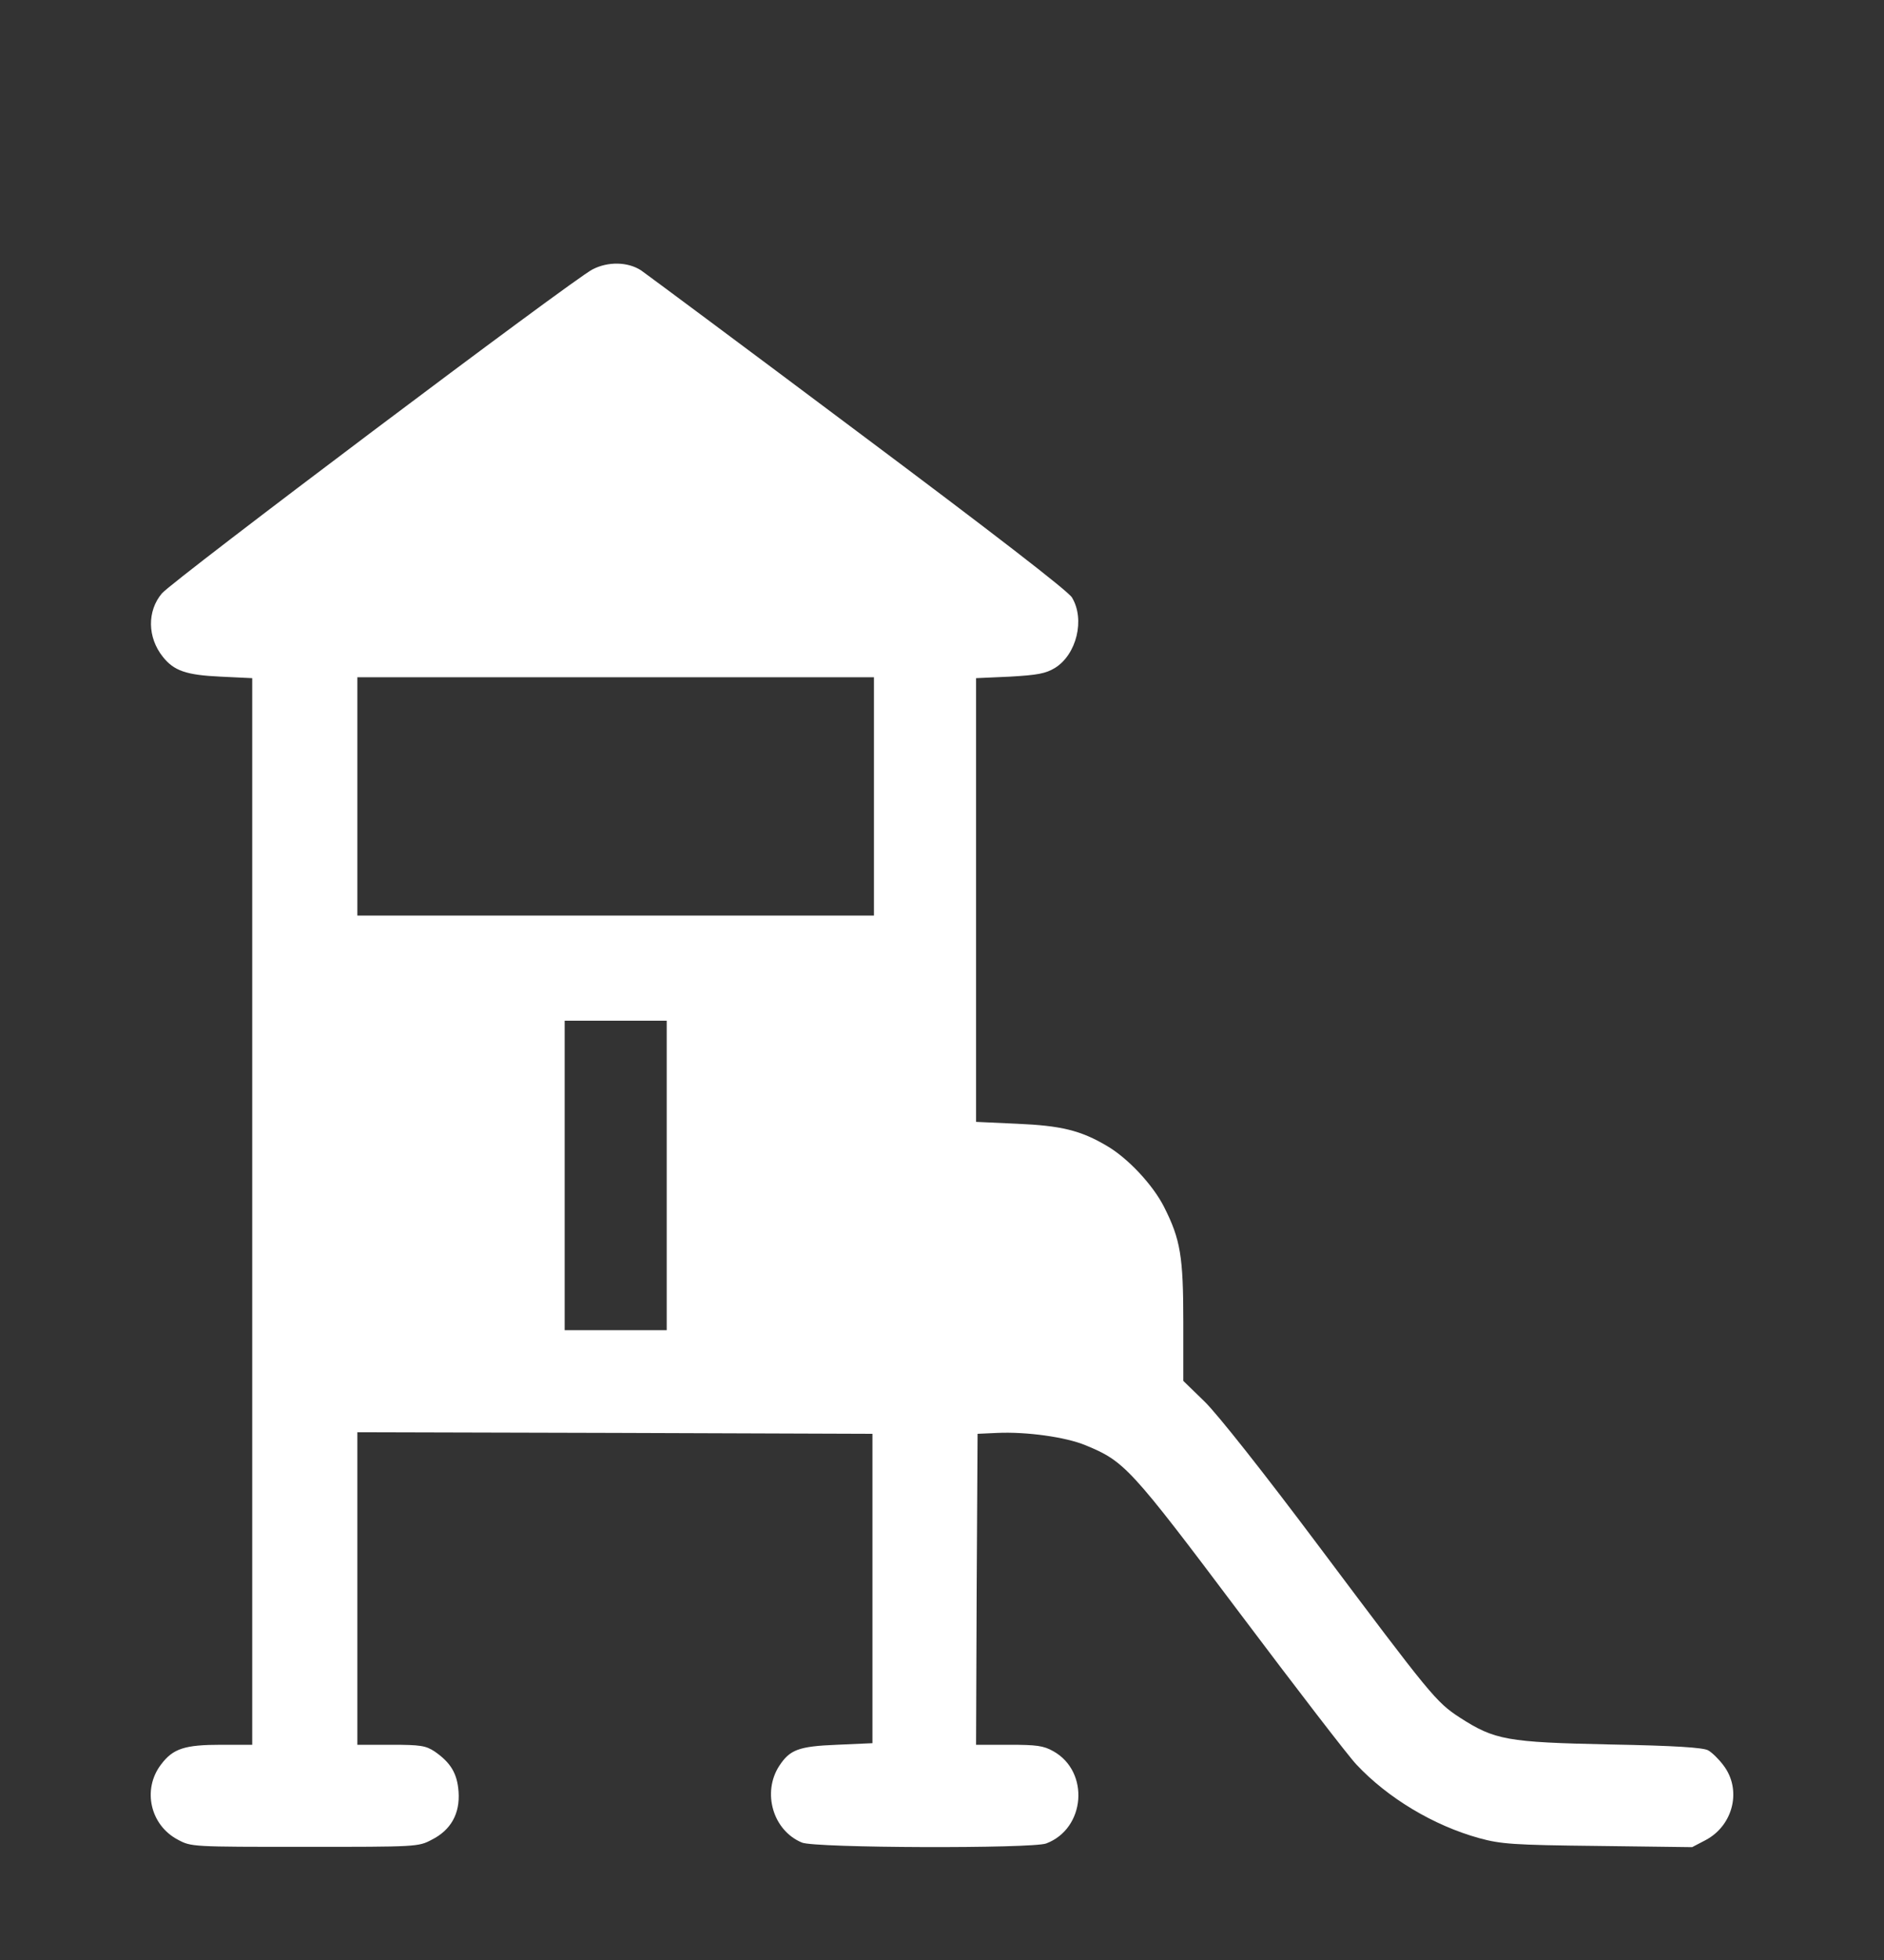 <svg width="25" height="26" viewBox="0 0 25 26" fill="none" xmlns="http://www.w3.org/2000/svg">
<rect x="0" y="0" width="25" height="26" fill="#333333" stroke="none"/>
<g clip-path="url(#clip0_2374_13225)">
<path d="M7.862 3.574C7.603 3.705 2.284 7.707 2.148 7.872C1.951 8.106 1.955 8.455 2.161 8.713C2.308 8.898 2.469 8.955 2.928 8.976L3.347 8.996V23.145H2.936C2.452 23.145 2.296 23.194 2.136 23.408C1.886 23.736 1.992 24.212 2.362 24.405C2.538 24.499 2.551 24.499 4.041 24.499C5.531 24.499 5.551 24.499 5.728 24.405C5.982 24.278 6.105 24.06 6.085 23.769C6.068 23.527 5.982 23.383 5.769 23.235C5.65 23.157 5.584 23.145 5.19 23.145H4.742V18.999L8.162 19.008L11.577 19.02V23.124L11.105 23.145C10.596 23.165 10.481 23.211 10.341 23.424C10.111 23.777 10.255 24.282 10.641 24.442C10.809 24.516 13.699 24.524 13.883 24.454C14.405 24.257 14.462 23.502 13.978 23.231C13.847 23.157 13.756 23.145 13.387 23.145H12.952L12.96 21.084L12.972 19.02L13.235 19.008C13.617 18.991 14.138 19.061 14.405 19.172C14.922 19.385 14.996 19.463 16.453 21.401C17.2 22.394 17.894 23.297 18 23.408C18.415 23.851 19.022 24.216 19.63 24.384C19.917 24.462 20.077 24.475 21.202 24.487L22.454 24.503L22.634 24.409C23.004 24.212 23.115 23.736 22.868 23.416C22.807 23.334 22.717 23.247 22.667 23.219C22.602 23.182 22.228 23.157 21.366 23.141C19.999 23.112 19.835 23.083 19.371 22.784C19.055 22.578 18.99 22.496 17.512 20.526C16.765 19.529 16.157 18.761 15.985 18.593L15.702 18.318V17.538C15.702 16.668 15.665 16.442 15.447 16.011C15.3 15.72 14.971 15.367 14.692 15.203C14.339 14.993 14.076 14.932 13.498 14.907L12.952 14.882V8.996L13.399 8.976C13.768 8.955 13.875 8.935 13.998 8.861C14.286 8.684 14.401 8.216 14.224 7.925C14.171 7.839 13.177 7.071 11.371 5.721C9.849 4.58 8.56 3.623 8.506 3.586C8.33 3.472 8.067 3.467 7.862 3.574ZM11.597 10.564V12.145H4.742V8.984H11.597V10.564ZM8.847 15.592V17.645H7.493V13.54H8.847V15.592Z" fill="white"/>
</g>
<defs>
<clipPath id="clip0_2374_13225">
<rect width="21" height="21.007" fill="white" transform="translate(2 3.497)"/>
</clipPath>
</defs>
</svg>
